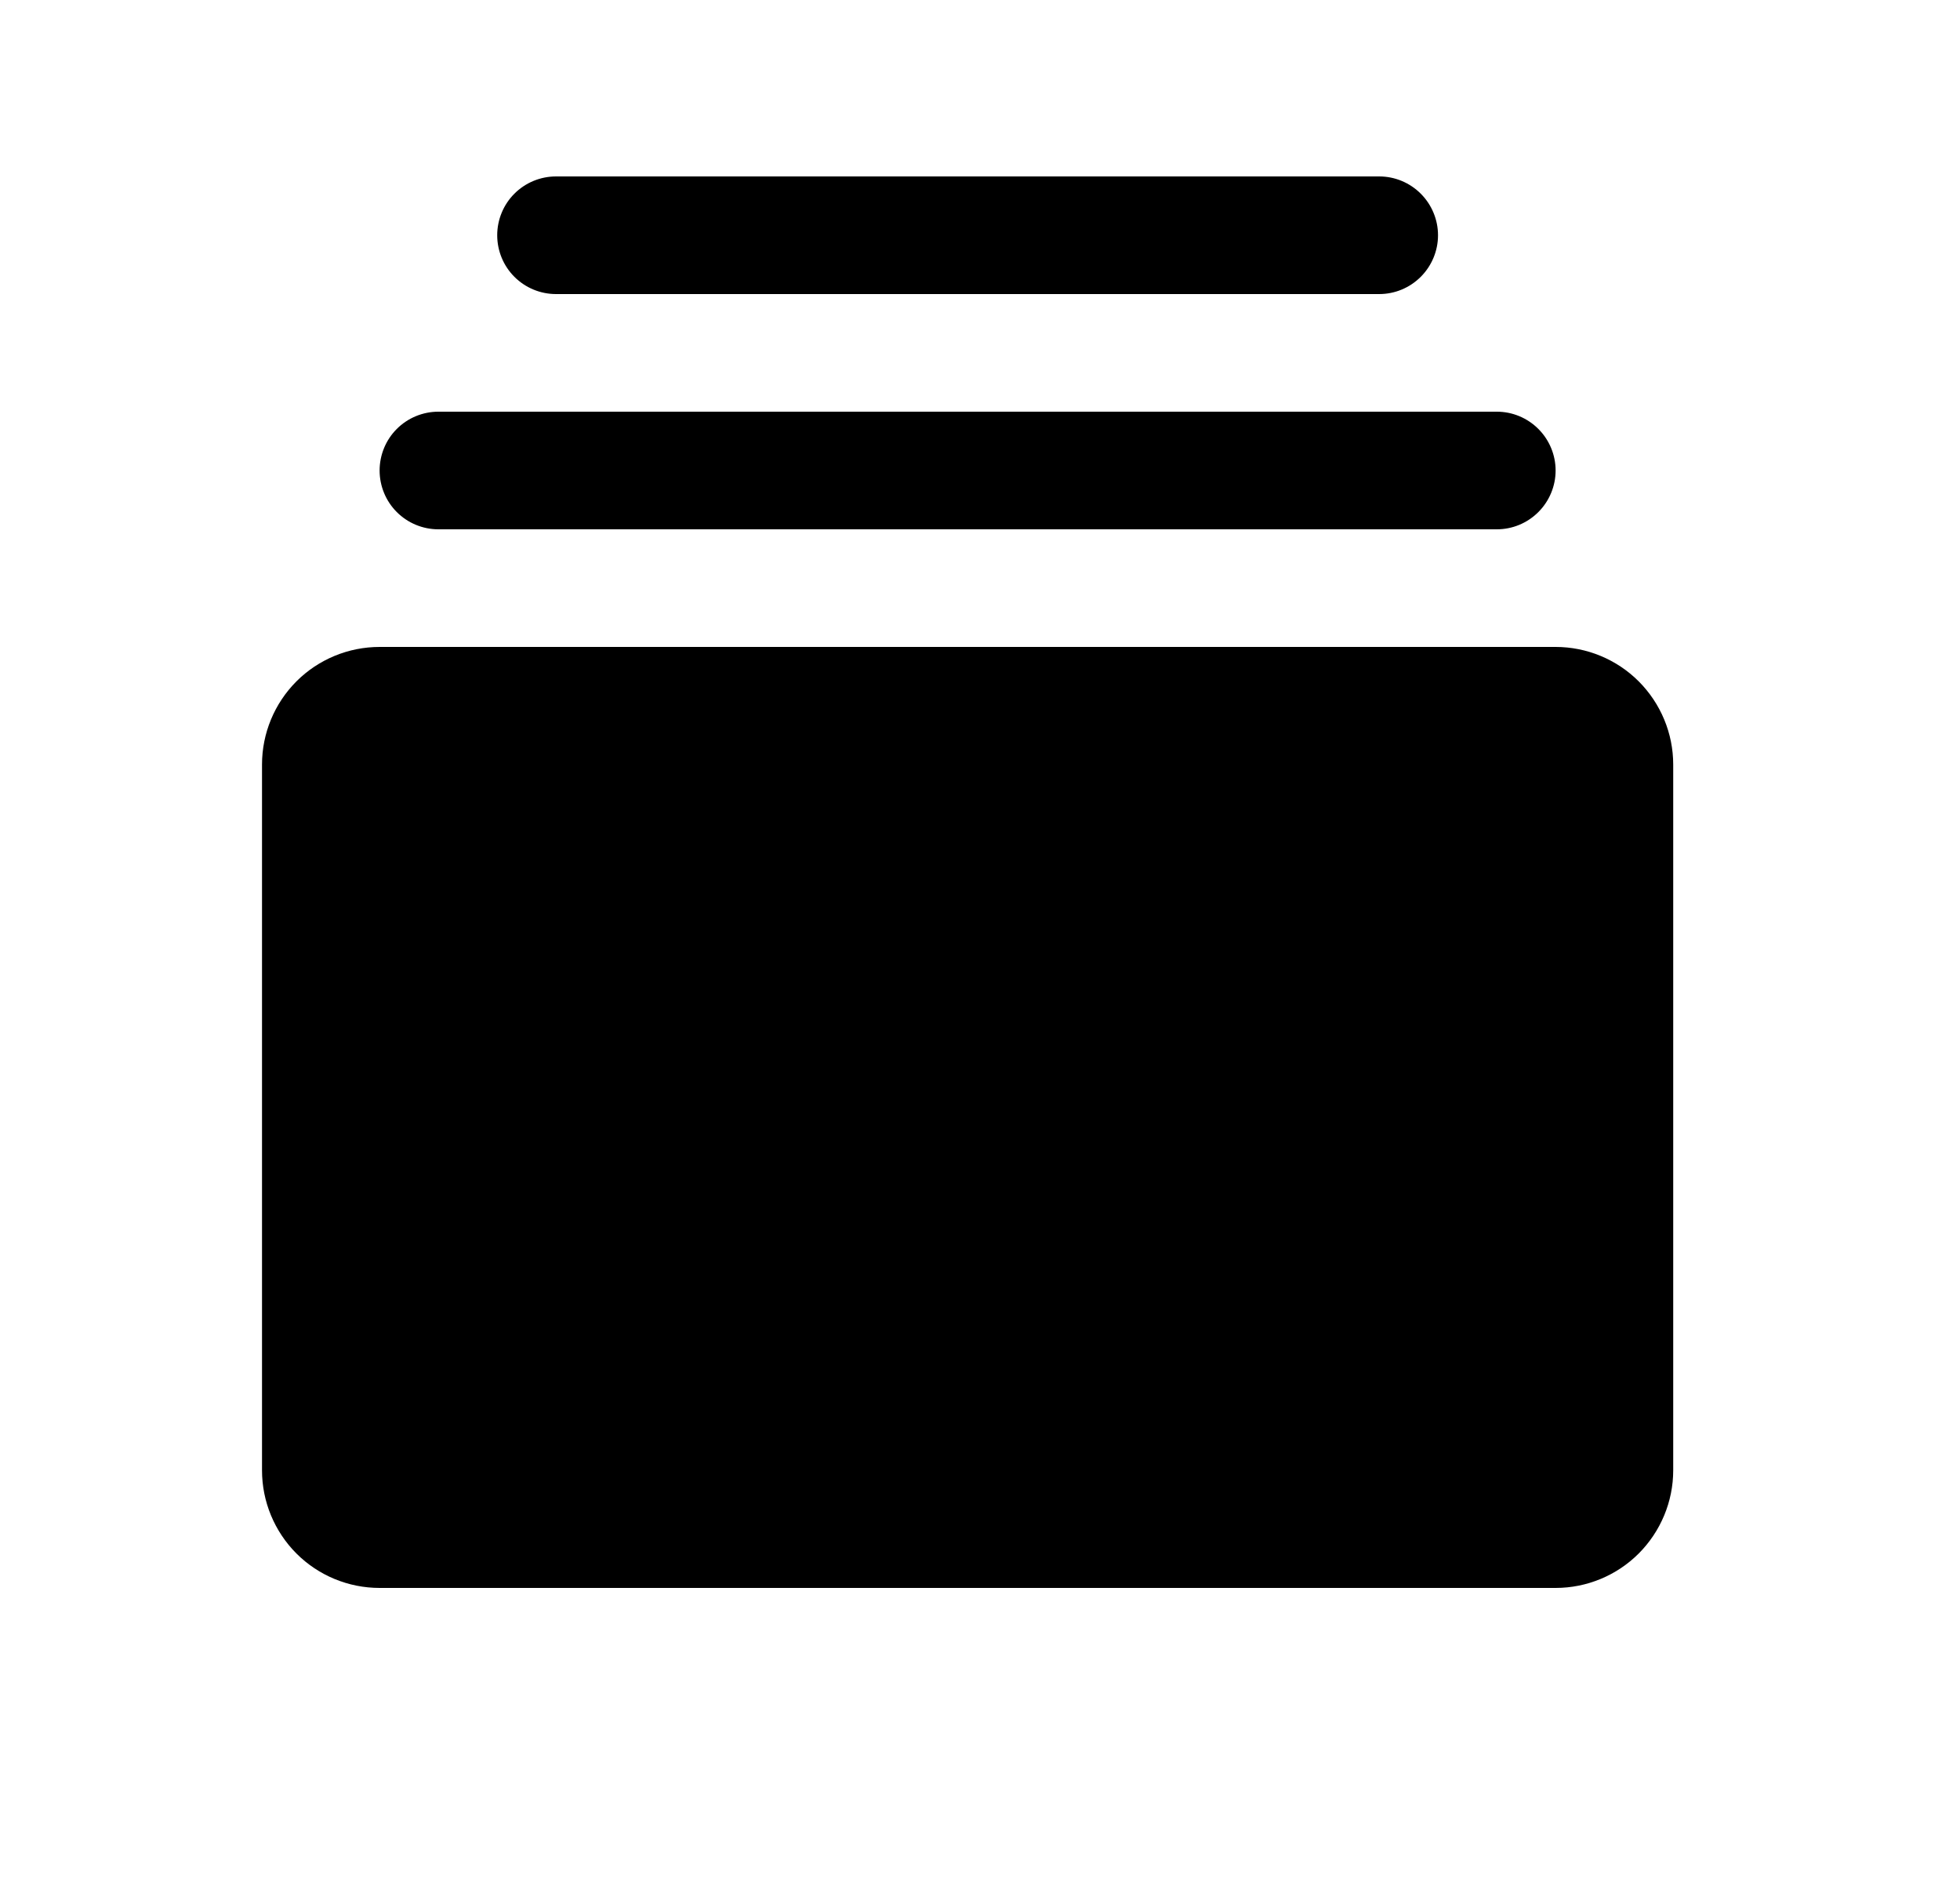 <svg width="25" height="24" viewBox="0 0 25 24" fill="none" xmlns="http://www.w3.org/2000/svg">
<path d="M21.342 9.75V18.75C21.342 19.148 21.183 19.529 20.902 19.811C20.621 20.092 20.239 20.25 19.842 20.25H4.842C4.444 20.25 4.062 20.092 3.781 19.811C3.5 19.529 3.342 19.148 3.342 18.75V9.75C3.342 9.352 3.5 8.971 3.781 8.689C4.062 8.408 4.444 8.25 4.842 8.25H19.842C20.239 8.25 20.621 8.408 20.902 8.689C21.183 8.971 21.342 9.352 21.342 9.75ZM5.592 6.75H19.092C19.291 6.75 19.481 6.671 19.622 6.53C19.762 6.39 19.842 6.199 19.842 6C19.842 5.801 19.762 5.61 19.622 5.47C19.481 5.329 19.291 5.25 19.092 5.25H5.592C5.393 5.25 5.202 5.329 5.061 5.47C4.921 5.61 4.842 5.801 4.842 6C4.842 6.199 4.921 6.39 5.061 6.53C5.202 6.671 5.393 6.75 5.592 6.75ZM7.092 3.75H17.592C17.791 3.75 17.981 3.671 18.122 3.53C18.262 3.39 18.342 3.199 18.342 3C18.342 2.801 18.262 2.61 18.122 2.47C17.981 2.329 17.791 2.25 17.592 2.25H7.092C6.893 2.25 6.702 2.329 6.561 2.47C6.421 2.61 6.342 2.801 6.342 3C6.342 3.199 6.421 3.39 6.561 3.53C6.702 3.671 6.893 3.75 7.092 3.75Z" fill="black"/>
</svg>
